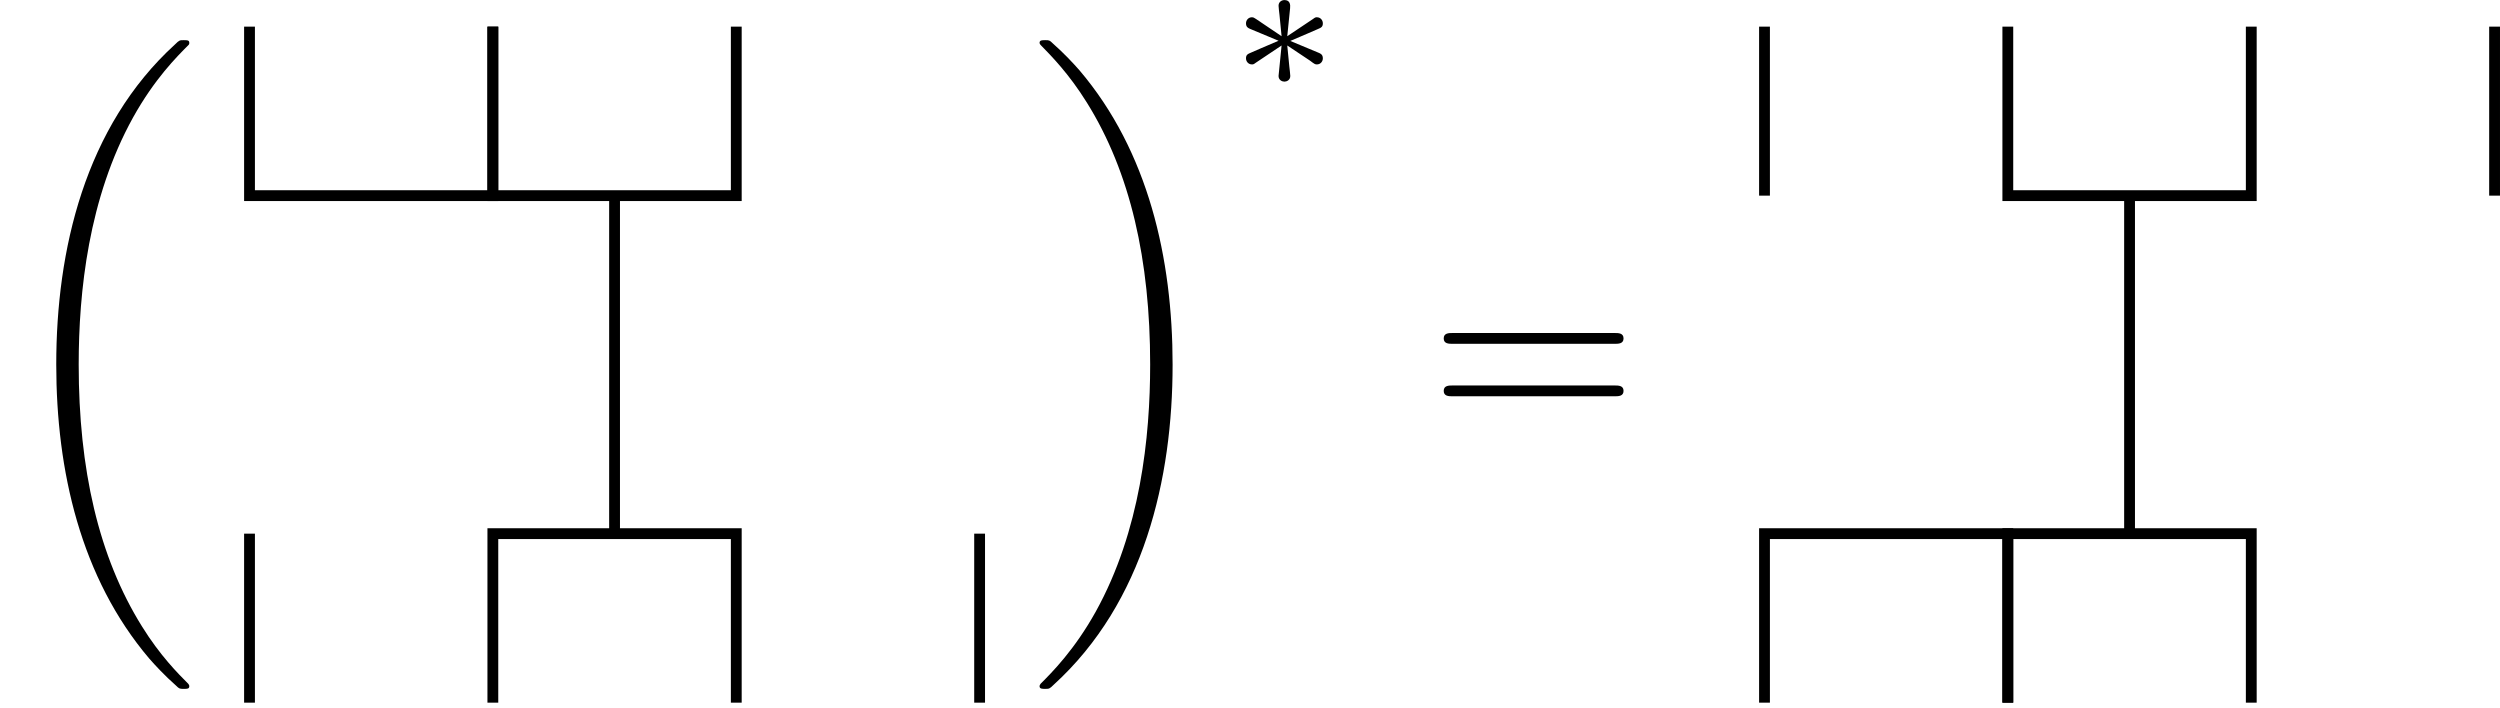 <?xml version='1.0' encoding='ISO-8859-1'?>
<!DOCTYPE svg PUBLIC "-//W3C//DTD SVG 1.1//EN" "http://www.w3.org/Graphics/SVG/1.1/DTD/svg11.dtd">
<!-- This file was generated by dvisvgm 1.0.11 () -->
<!-- Fri Jun 19 12:47:16 2020 -->
<svg height='31.422pt' version='1.1' viewBox='224.929 76.8 110.943 31.422' width='110.943pt' xmlns='http://www.w3.org/2000/svg' xmlns:xlink='http://www.w3.org/1999/xlink'>
<defs>
<path d='M6.87 -3.27C7.02 -3.27 7.21 -3.27 7.21 -3.47S7.02 -3.67 6.88 -3.67H0.89C0.75 -3.67 0.56 -3.67 0.56 -3.47S0.75 -3.27 0.9 -3.27H6.87ZM6.88 -1.33C7.02 -1.33 7.21 -1.33 7.21 -1.53S7.02 -1.73 6.87 -1.73H0.9C0.75 -1.73 0.56 -1.73 0.56 -1.53S0.75 -1.33 0.89 -1.33H6.88Z' id='g1-61'/>
<path d='M2.261 -1.743C2.835 -1.995 3.094 -2.093 3.269 -2.177C3.402 -2.233 3.465 -2.261 3.465 -2.394C3.465 -2.513 3.374 -2.618 3.248 -2.618C3.199 -2.618 3.185 -2.618 3.101 -2.555L2.149 -1.918L2.254 -2.954C2.268 -3.08 2.254 -3.255 2.044 -3.255C1.96 -3.255 1.827 -3.199 1.827 -3.045C1.827 -2.982 1.855 -2.772 1.862 -2.702C1.876 -2.583 1.925 -2.079 1.939 -1.918L0.994 -2.555C0.924 -2.597 0.903 -2.618 0.84 -2.618C0.714 -2.618 0.623 -2.513 0.623 -2.394C0.623 -2.254 0.707 -2.219 0.77 -2.191L1.827 -1.75C1.253 -1.498 0.994 -1.4 0.819 -1.316C0.686 -1.26 0.623 -1.232 0.623 -1.099C0.623 -0.98 0.714 -0.875 0.84 -0.875C0.889 -0.875 0.903 -0.875 0.987 -0.938L1.939 -1.575L1.827 -0.448C1.827 -0.294 1.96 -0.238 2.044 -0.238S2.261 -0.294 2.261 -0.448C2.261 -0.511 2.233 -0.721 2.226 -0.791C2.212 -0.91 2.163 -1.414 2.149 -1.575L2.989 -1.015C3.171 -0.875 3.185 -0.875 3.248 -0.875C3.374 -0.875 3.465 -0.98 3.465 -1.099C3.465 -1.239 3.381 -1.274 3.318 -1.302L2.261 -1.743Z' id='g0-3'/>
<path d='M7 23.49C7 23.45 6.98 23.43 6.96 23.4C6.59 23.03 5.92 22.36 5.25 21.28C3.64 18.7 2.91 15.45 2.91 11.6C2.91 8.91 3.27 5.44 4.92 2.46C5.71 1.04 6.53 0.22 6.97 -0.22C7 -0.25 7 -0.27 7 -0.3C7 -0.4 6.93 -0.4 6.79 -0.4S6.63 -0.4 6.48 -0.25C3.13 2.8 2.08 7.38 2.08 11.59C2.08 15.52 2.98 19.48 5.52 22.47C5.72 22.7 6.1 23.11 6.51 23.47C6.63 23.59 6.65 23.59 6.79 23.59S7 23.59 7 23.49Z' id='g2-18'/>
<path d='M5.27 11.6C5.27 7.67 4.37 3.71 1.83 0.72C1.63 0.49 1.25 0.08 0.84 -0.28C0.72 -0.4 0.7 -0.4 0.56 -0.4C0.44 -0.4 0.35 -0.4 0.35 -0.3C0.35 -0.26 0.39 -0.22 0.41 -0.2C0.76 0.16 1.43 0.83 2.1 1.91C3.71 4.49 4.44 7.74 4.44 11.59C4.44 14.28 4.08 17.75 2.43 20.73C1.64 22.15 0.81 22.98 0.39 23.4C0.37 23.43 0.35 23.46 0.35 23.49C0.35 23.59 0.44 23.59 0.56 23.59C0.7 23.59 0.72 23.59 0.87 23.44C4.22 20.39 5.27 15.81 5.27 11.6Z' id='g2-19'/>
</defs>
<g id='page1' transform='matrix(1.2 0 0 1.2 0 0)'>
<use x='187.441' xlink:href='#g2-18' y='65.885'/>
<path d='M205.667 89.985V83.735H214.669V89.985' fill='none' stroke='#000000' stroke-width='0.4'/>
<path d='M196.668 64.985V71.235H205.667V64.985' fill='none' stroke='#000000' stroke-width='0.4'/>
<path d='M205.667 64.985V71.235H214.669V64.985' fill='none' stroke='#000000' stroke-width='0.4'/>
<path d='M196.668 89.985V83.735' fill='none' stroke='#000000' stroke-width='0.4'/>
<path d='M223.668 89.985V83.735' fill='none' stroke='#000000' stroke-width='0.4'/>
<path d='M210.168 83.735V71.235' fill='none' stroke='#000000' stroke-width='0.4'/>
<use x='225.535' xlink:href='#g2-19' y='65.885'/>
<use x='232.896' xlink:href='#g0-3' y='67.257'/>
<use x='240.271' xlink:href='#g1-61' y='79.985'/>
<path d='M261.692 64.985V71.235H270.695V64.985' fill='none' stroke='#000000' stroke-miterlimit='10.037' stroke-width='0.4'/>
<path d='M252.694 89.985V83.735H261.692V89.985' fill='none' stroke='#000000' stroke-miterlimit='10.037' stroke-width='0.4'/>
<path d='M261.692 89.985V83.735H270.695V89.985' fill='none' stroke='#000000' stroke-miterlimit='10.037' stroke-width='0.4'/>
<path d='M252.694 64.985V71.235' fill='none' stroke='#000000' stroke-miterlimit='10.037' stroke-width='0.4'/>
<path d='M279.693 64.985V71.235' fill='none' stroke='#000000' stroke-miterlimit='10.037' stroke-width='0.4'/>
<path d='M266.194 83.735V71.235' fill='none' stroke='#000000' stroke-miterlimit='10.037' stroke-width='0.4'/>
</g>
</svg>
